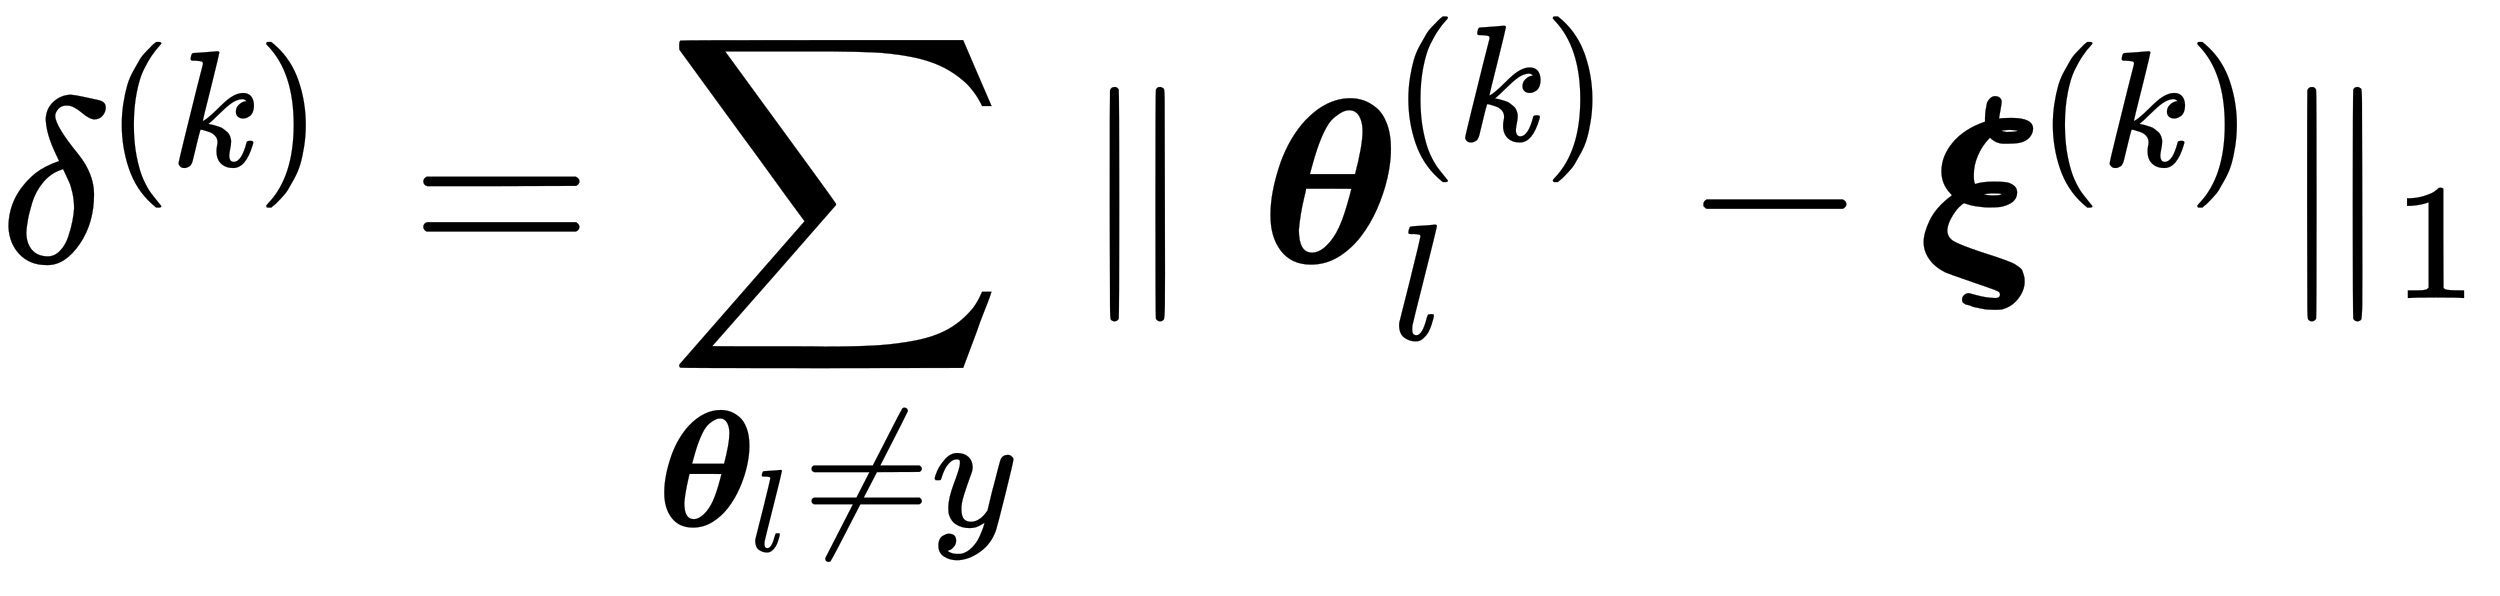 <svg xmlns:xlink="http://www.w3.org/1999/xlink" width="24.784ex" height="5.909ex" style="vertical-align: -3.305ex;" viewBox="0 -1121.4 10670.9 2544.3" role="img" focusable="false" xmlns="http://www.w3.org/2000/svg" aria-labelledby="MathJax-SVG-1-Title"><title id="MathJax-SVG-1-Title">delta Superscript left-parenthesis k right-parenthesis Baseline equals sigma-summation Underscript bold-italic theta Subscript l Baseline not-equals y Endscripts parallel-to bold-italic theta Subscript l Superscript left-parenthesis k right-parenthesis Baseline minus bold-italic xi Superscript left-parenthesis k right-parenthesis parallel-to</title><defs aria-hidden="true"><path stroke-width="1" id="E1-MJMATHI-3B4" d="M195 609Q195 656 227 686T302 717Q319 716 351 709T407 697T433 690Q451 682 451 662Q451 644 438 628T403 612Q382 612 348 641T288 671T249 657T235 628Q235 584 334 463Q401 379 401 292Q401 169 340 80T205 -10H198Q127 -10 83 36T36 153Q36 286 151 382Q191 413 252 434Q252 435 245 449T230 481T214 521T201 566T195 609ZM112 130Q112 83 136 55T204 27Q233 27 256 51T291 111T309 178T316 232Q316 267 309 298T295 344T269 400L259 396Q215 381 183 342T137 256T118 179T112 130Z"></path><path stroke-width="1" id="E1-MJMAIN-28" d="M94 250Q94 319 104 381T127 488T164 576T202 643T244 695T277 729T302 750H315H319Q333 750 333 741Q333 738 316 720T275 667T226 581T184 443T167 250T184 58T225 -81T274 -167T316 -220T333 -241Q333 -250 318 -250H315H302L274 -226Q180 -141 137 -14T94 250Z"></path><path stroke-width="1" id="E1-MJMATHI-6B" d="M121 647Q121 657 125 670T137 683Q138 683 209 688T282 694Q294 694 294 686Q294 679 244 477Q194 279 194 272Q213 282 223 291Q247 309 292 354T362 415Q402 442 438 442Q468 442 485 423T503 369Q503 344 496 327T477 302T456 291T438 288Q418 288 406 299T394 328Q394 353 410 369T442 390L458 393Q446 405 434 405H430Q398 402 367 380T294 316T228 255Q230 254 243 252T267 246T293 238T320 224T342 206T359 180T365 147Q365 130 360 106T354 66Q354 26 381 26Q429 26 459 145Q461 153 479 153H483Q499 153 499 144Q499 139 496 130Q455 -11 378 -11Q333 -11 305 15T277 90Q277 108 280 121T283 145Q283 167 269 183T234 206T200 217T182 220H180Q168 178 159 139T145 81T136 44T129 20T122 7T111 -2Q98 -11 83 -11Q66 -11 57 -1T48 16Q48 26 85 176T158 471L195 616Q196 629 188 632T149 637H144Q134 637 131 637T124 640T121 647Z"></path><path stroke-width="1" id="E1-MJMAIN-29" d="M60 749L64 750Q69 750 74 750H86L114 726Q208 641 251 514T294 250Q294 182 284 119T261 12T224 -76T186 -143T145 -194T113 -227T90 -246Q87 -249 86 -250H74Q66 -250 63 -250T58 -247T55 -238Q56 -237 66 -225Q221 -64 221 250T66 725Q56 737 55 738Q55 746 60 749Z"></path><path stroke-width="1" id="E1-MJMAIN-3D" d="M56 347Q56 360 70 367H707Q722 359 722 347Q722 336 708 328L390 327H72Q56 332 56 347ZM56 153Q56 168 72 173H708Q722 163 722 153Q722 140 707 133H70Q56 140 56 153Z"></path><path stroke-width="1" id="E1-MJSZ2-2211" d="M60 948Q63 950 665 950H1267L1325 815Q1384 677 1388 669H1348L1341 683Q1320 724 1285 761Q1235 809 1174 838T1033 881T882 898T699 902H574H543H251L259 891Q722 258 724 252Q725 250 724 246Q721 243 460 -56L196 -356Q196 -357 407 -357Q459 -357 548 -357T676 -358Q812 -358 896 -353T1063 -332T1204 -283T1307 -196Q1328 -170 1348 -124H1388Q1388 -125 1381 -145T1356 -210T1325 -294L1267 -449L666 -450Q64 -450 61 -448Q55 -446 55 -439Q55 -437 57 -433L590 177Q590 178 557 222T452 366T322 544L56 909L55 924Q55 945 60 948Z"></path><path stroke-width="1" id="E1-MJMATHBI-3B8" d="M213 -8Q130 -8 85 50T40 200V207Q40 303 83 428Q122 535 189 608Q279 702 381 702Q410 702 437 693T492 661T537 593T554 486Q554 428 539 362T495 230T425 111T330 25T213 -8ZM433 562Q433 600 419 625T377 651Q363 651 348 644T311 619T268 557T229 453Q225 441 217 411T208 378H401Q433 500 433 562ZM161 140Q161 43 217 43Q249 43 280 74Q310 103 332 150T378 287Q385 313 385 315Q385 316 289 316H192Q191 308 183 275T169 205T161 140Z"></path><path stroke-width="1" id="E1-MJMATHI-6C" d="M117 59Q117 26 142 26Q179 26 205 131Q211 151 215 152Q217 153 225 153H229Q238 153 241 153T246 151T248 144Q247 138 245 128T234 90T214 43T183 6T137 -11Q101 -11 70 11T38 85Q38 97 39 102L104 360Q167 615 167 623Q167 626 166 628T162 632T157 634T149 635T141 636T132 637T122 637Q112 637 109 637T101 638T95 641T94 647Q94 649 96 661Q101 680 107 682T179 688Q194 689 213 690T243 693T254 694Q266 694 266 686Q266 675 193 386T118 83Q118 81 118 75T117 65V59Z"></path><path stroke-width="1" id="E1-MJMAIN-2260" d="M166 -215T159 -215T147 -212T141 -204T139 -197Q139 -190 144 -183L306 133H70Q56 140 56 153Q56 168 72 173H327L406 327H72Q56 332 56 347Q56 360 70 367H426Q597 702 602 707Q605 716 618 716Q625 716 630 712T636 703T638 696Q638 692 471 367H707Q722 359 722 347Q722 336 708 328L451 327L371 173H708Q722 163 722 153Q722 140 707 133H351Q175 -210 170 -212Q166 -215 159 -215Z"></path><path stroke-width="1" id="E1-MJMATHI-79" d="M21 287Q21 301 36 335T84 406T158 442Q199 442 224 419T250 355Q248 336 247 334Q247 331 231 288T198 191T182 105Q182 62 196 45T238 27Q261 27 281 38T312 61T339 94Q339 95 344 114T358 173T377 247Q415 397 419 404Q432 431 462 431Q475 431 483 424T494 412T496 403Q496 390 447 193T391 -23Q363 -106 294 -155T156 -205Q111 -205 77 -183T43 -117Q43 -95 50 -80T69 -58T89 -48T106 -45Q150 -45 150 -87Q150 -107 138 -122T115 -142T102 -147L99 -148Q101 -153 118 -160T152 -167H160Q177 -167 186 -165Q219 -156 247 -127T290 -65T313 -9T321 21L315 17Q309 13 296 6T270 -6Q250 -11 231 -11Q185 -11 150 11T104 82Q103 89 103 113Q103 170 138 262T173 379Q173 380 173 381Q173 390 173 393T169 400T158 404H154Q131 404 112 385T82 344T65 302T57 280Q55 278 41 278H27Q21 284 21 287Z"></path><path stroke-width="1" id="E1-MJMAIN-2225" d="M133 736Q138 750 153 750Q164 750 170 739Q172 735 172 250T170 -239Q164 -250 152 -250Q144 -250 138 -244L137 -243Q133 -241 133 -179T132 250Q132 731 133 736ZM329 739Q334 750 346 750Q353 750 361 744L362 743Q366 741 366 679T367 250T367 -178T362 -243L361 -244Q355 -250 347 -250Q335 -250 329 -239Q327 -235 327 250T329 739Z"></path><path stroke-width="1" id="E1-MJMAIN-2212" d="M84 237T84 250T98 270H679Q694 262 694 250T679 230H98Q84 237 84 250Z"></path><path stroke-width="1" id="E1-MJMATHBI-3BE" d="M287 648Q291 671 293 680T305 700T329 711Q339 711 347 705T356 687Q356 680 351 653T345 619Q345 615 346 615Q358 618 398 618Q490 618 490 572Q490 553 476 536T434 512Q411 508 378 508H366Q332 508 306 534L298 525Q271 496 254 456T237 375Q237 336 244 336Q272 346 319 346H325Q354 346 372 344T406 331T422 300Q422 252 350 238Q332 236 303 236Q286 236 269 238T240 242T218 247T202 252L196 254Q191 254 174 237T141 191T124 139Q124 108 151 92T267 46Q285 40 295 37Q308 33 332 25T366 13T392 3T415 -8T432 -20T445 -36T451 -55T454 -80Q454 -118 427 -153T358 -199Q349 -201 327 -201Q313 -201 298 -200T271 -196T246 -191T226 -185T210 -180T200 -176L196 -174Q187 -170 187 -158T196 -138T216 -130Q217 -130 254 -140T329 -151Q349 -151 349 -135Q349 -127 340 -122T293 -104Q260 -93 238 -85Q130 -48 115 -41Q71 -19 47 15T23 88Q23 126 48 179T130 277L144 288L136 297Q99 336 99 390Q99 456 148 514T285 602V619Q285 624 286 635T287 648ZM355 563Q362 560 376 558Q424 558 423 564Q405 567 390 567Q369 567 355 563ZM279 292Q297 287 315 287Q355 287 355 293Q355 296 321 296Q316 296 308 296L301 295Q295 295 289 294L279 292Z"></path><path stroke-width="1" id="E1-MJMAIN-31" d="M213 578L200 573Q186 568 160 563T102 556H83V602H102Q149 604 189 617T245 641T273 663Q275 666 285 666Q294 666 302 660V361L303 61Q310 54 315 52T339 48T401 46H427V0H416Q395 3 257 3Q121 3 100 0H88V46H114Q136 46 152 46T177 47T193 50T201 52T207 57T213 61V578Z"></path></defs><g stroke="currentColor" fill="currentColor" stroke-width="0" transform="matrix(1 0 0 -1 0 0)" aria-hidden="true"> <use xlink:href="#E1-MJMATHI-3B4" x="0" y="0"></use><g transform="translate(453,412)"> <use transform="scale(0.707)" xlink:href="#E1-MJMAIN-28" x="0" y="0"></use> <use transform="scale(0.707)" xlink:href="#E1-MJMATHI-6B" x="389" y="0"></use> <use transform="scale(0.707)" xlink:href="#E1-MJMAIN-29" x="911" y="0"></use></g> <use xlink:href="#E1-MJMAIN-3D" x="1751" y="0"></use><g transform="translate(2807,0)"> <use xlink:href="#E1-MJSZ2-2211" x="37" y="0"></use><g transform="translate(0,-1125)"> <use transform="scale(0.707)" xlink:href="#E1-MJMATHBI-3B8" x="0" y="0"></use> <use transform="scale(0.5)" xlink:href="#E1-MJMATHI-6C" x="795" y="-213"></use> <use transform="scale(0.707)" xlink:href="#E1-MJMAIN-2260" x="873" y="0"></use> <use transform="scale(0.707)" xlink:href="#E1-MJMATHI-79" x="1652" y="0"></use></g></g> <use xlink:href="#E1-MJMAIN-2225" x="4605" y="0"></use><g transform="translate(5383,0)"> <use xlink:href="#E1-MJMATHBI-3B8" x="0" y="0"></use><g transform="translate(562,521)"> <use transform="scale(0.707)" xlink:href="#E1-MJMAIN-28" x="0" y="0"></use> <use transform="scale(0.707)" xlink:href="#E1-MJMATHI-6B" x="389" y="0"></use> <use transform="scale(0.707)" xlink:href="#E1-MJMAIN-29" x="911" y="0"></use></g> <use transform="scale(0.707)" xlink:href="#E1-MJMATHI-6C" x="795" y="-464"></use></g> <use xlink:href="#E1-MJMAIN-2212" x="7187" y="0"></use><g transform="translate(8188,0)"> <use xlink:href="#E1-MJMATHBI-3BE" x="0" y="0"></use><g transform="translate(508,412)"> <use transform="scale(0.707)" xlink:href="#E1-MJMAIN-28" x="0" y="0"></use> <use transform="scale(0.707)" xlink:href="#E1-MJMATHI-6B" x="389" y="0"></use> <use transform="scale(0.707)" xlink:href="#E1-MJMAIN-29" x="911" y="0"></use></g></g><g transform="translate(9716,0)"> <use xlink:href="#E1-MJMAIN-2225" x="0" y="0"></use> <use transform="scale(0.707)" xlink:href="#E1-MJMAIN-31" x="707" y="-213"></use></g></g></svg>